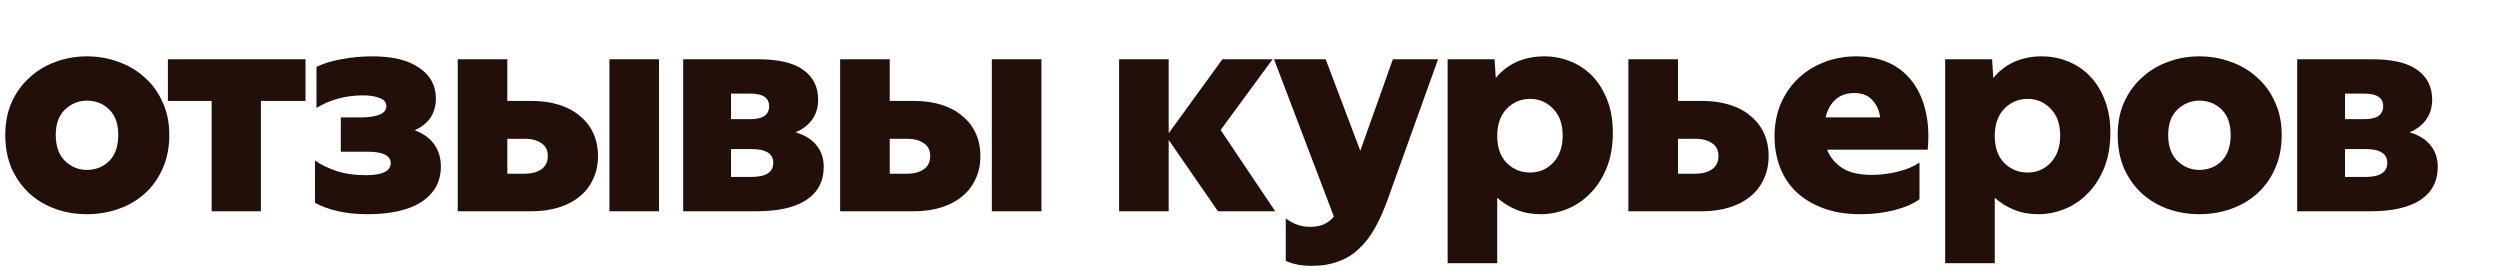 <svg width="426" height="46" viewBox="0 0 426 46" fill="none" xmlns="http://www.w3.org/2000/svg">
<path d="M391.442 36V10.1H404.242C407.676 10.1 410.226 10.7 411.892 11.9C413.592 13.1 414.442 14.8 414.442 17C414.442 18.267 414.109 19.383 413.442 20.35C412.776 21.283 411.826 22.017 410.592 22.55C412.192 23.017 413.392 23.767 414.192 24.8C414.992 25.8 415.392 27 415.392 28.4C415.392 30.9 414.392 32.8 412.392 34.1C410.426 35.367 407.609 36 403.942 36H391.442ZM399.592 25.4V30.15H403.042C405.542 30.15 406.792 29.35 406.792 27.75C406.792 26.183 405.559 25.4 403.092 25.4H399.592ZM399.592 15.95V20.3H402.892C405.026 20.3 406.092 19.567 406.092 18.1C406.092 16.667 405.026 15.95 402.892 15.95H399.592Z" fill="#230F0A"/>
<path d="M374.755 28.95C376.255 28.95 377.522 28.45 378.555 27.45C379.588 26.417 380.105 24.933 380.105 23C380.105 21.1 379.588 19.65 378.555 18.65C377.522 17.65 376.255 17.15 374.755 17.15C373.355 17.15 372.122 17.65 371.055 18.65C369.988 19.65 369.455 21.1 369.455 23C369.455 24.933 369.988 26.417 371.055 27.45C372.122 28.45 373.355 28.95 374.755 28.95ZM374.755 36.5C372.888 36.5 371.105 36.2 369.405 35.6C367.738 35 366.272 34.133 365.005 33C363.738 31.833 362.722 30.417 361.955 28.75C361.222 27.05 360.855 25.133 360.855 23C360.855 20.9 361.222 19.033 361.955 17.4C362.722 15.733 363.738 14.333 365.005 13.2C366.272 12.033 367.738 11.15 369.405 10.55C371.105 9.917 372.888 9.6 374.755 9.6C376.655 9.6 378.455 9.917 380.155 10.55C381.855 11.15 383.338 12.033 384.605 13.2C385.905 14.333 386.922 15.733 387.655 17.4C388.422 19.033 388.805 20.9 388.805 23C388.805 25.133 388.422 27.05 387.655 28.75C386.922 30.417 385.905 31.833 384.605 33C383.338 34.133 381.855 35 380.155 35.6C378.455 36.2 376.655 36.5 374.755 36.5Z" fill="#230F0A"/>
<path d="M339.456 10.1L339.656 13.3C340.623 12.1 341.806 11.183 343.206 10.55C344.639 9.917 346.206 9.6 347.906 9.6C349.473 9.6 350.956 9.883 352.356 10.45C353.789 11.017 355.039 11.85 356.106 12.95C357.173 14.05 358.023 15.417 358.656 17.05C359.289 18.65 359.606 20.5 359.606 22.6C359.606 24.867 359.256 26.867 358.556 28.6C357.856 30.333 356.923 31.783 355.756 32.95C354.623 34.117 353.323 35 351.856 35.6C350.389 36.2 348.889 36.5 347.356 36.5C345.823 36.5 344.439 36.25 343.206 35.75C341.973 35.25 340.873 34.567 339.906 33.7V44.85H331.456V10.1H339.456ZM351.056 23.1C351.056 21.133 350.506 19.6 349.406 18.5C348.339 17.4 347.039 16.85 345.506 16.85C343.939 16.85 342.606 17.417 341.506 18.55C340.439 19.683 339.906 21.217 339.906 23.15C339.906 25.117 340.439 26.65 341.506 27.75C342.606 28.85 343.939 29.4 345.506 29.4C347.073 29.4 348.389 28.833 349.456 27.7C350.523 26.567 351.056 25.033 351.056 23.1Z" fill="#230F0A"/>
<path d="M316.982 36.5C314.616 36.5 312.532 36.167 310.732 35.5C308.932 34.833 307.399 33.917 306.132 32.75C304.899 31.583 303.966 30.183 303.332 28.55C302.699 26.917 302.382 25.15 302.382 23.25C302.382 21.217 302.732 19.367 303.432 17.7C304.166 16 305.166 14.55 306.432 13.35C307.699 12.15 309.166 11.233 310.832 10.6C312.532 9.933 314.366 9.6 316.332 9.6C318.332 9.6 320.132 9.95 321.732 10.65C323.332 11.35 324.666 12.383 325.732 13.75C326.799 15.083 327.582 16.75 328.082 18.75C328.582 20.717 328.716 22.967 328.482 25.5H311.332C311.832 26.767 312.682 27.8 313.882 28.6C315.082 29.4 316.766 29.8 318.932 29.8C320.432 29.8 321.916 29.617 323.382 29.25C324.882 28.883 326.116 28.367 327.082 27.7V33.95C326.049 34.717 324.632 35.333 322.832 35.8C321.066 36.267 319.116 36.5 316.982 36.5ZM315.982 15.85C314.649 15.85 313.566 16.233 312.732 17C311.932 17.733 311.382 18.733 311.082 20H320.382C320.216 18.8 319.766 17.817 319.032 17.05C318.332 16.25 317.316 15.85 315.982 15.85Z" fill="#230F0A"/>
<path d="M285.926 17.2H290.026C291.759 17.2 293.326 17.417 294.726 17.85C296.126 18.283 297.309 18.917 298.276 19.75C299.276 20.55 300.042 21.533 300.576 22.7C301.109 23.867 301.376 25.167 301.376 26.6C301.376 28.067 301.092 29.383 300.526 30.55C299.992 31.717 299.226 32.7 298.226 33.5C297.259 34.3 296.076 34.917 294.676 35.35C293.276 35.783 291.726 36 290.026 36H277.476V10.1H285.926V17.2ZM288.926 29.6C290.059 29.6 290.992 29.35 291.726 28.85C292.459 28.317 292.826 27.567 292.826 26.6C292.826 25.6 292.459 24.867 291.726 24.4C290.992 23.9 290.076 23.65 288.976 23.65H285.926V29.6H288.926Z" fill="#230F0A"/>
<path d="M254.677 10.1L254.877 13.3C255.843 12.1 257.027 11.183 258.427 10.55C259.86 9.917 261.427 9.6 263.127 9.6C264.693 9.6 266.177 9.883 267.577 10.45C269.01 11.017 270.26 11.85 271.327 12.95C272.393 14.05 273.243 15.417 273.877 17.05C274.51 18.65 274.827 20.5 274.827 22.6C274.827 24.867 274.477 26.867 273.777 28.6C273.077 30.333 272.143 31.783 270.977 32.95C269.843 34.117 268.543 35 267.077 35.6C265.61 36.2 264.11 36.5 262.577 36.5C261.043 36.5 259.66 36.25 258.427 35.75C257.193 35.25 256.093 34.567 255.127 33.7V44.85H246.677V10.1H254.677ZM266.277 23.1C266.277 21.133 265.727 19.6 264.627 18.5C263.56 17.4 262.26 16.85 260.727 16.85C259.16 16.85 257.827 17.417 256.727 18.55C255.66 19.683 255.127 21.217 255.127 23.15C255.127 25.117 255.66 26.65 256.727 27.75C257.827 28.85 259.16 29.4 260.727 29.4C262.293 29.4 263.61 28.833 264.677 27.7C265.743 26.567 266.277 25.033 266.277 23.1Z" fill="#230F0A"/>
<path d="M223.595 45.3C222.528 45.3 221.645 45.217 220.945 45.05C220.278 44.917 219.661 44.717 219.095 44.45V37.25C219.661 37.65 220.278 37.983 220.945 38.25C221.611 38.517 222.378 38.65 223.245 38.65C224.211 38.65 225.011 38.5 225.645 38.2C226.278 37.9 226.828 37.467 227.295 36.9L217.095 10.1H225.895L231.795 25.7L237.345 10.1H245.045L236.495 33.9C235.828 35.767 235.095 37.417 234.295 38.85C233.495 40.283 232.578 41.467 231.545 42.4C230.545 43.367 229.378 44.083 228.045 44.55C226.745 45.05 225.261 45.3 223.595 45.3Z" fill="#230F0A"/>
<path d="M207.544 36L199.144 23.85V36H190.694V10.1H199.144V22.7L208.294 10.1H216.844L207.994 22.15L217.294 36H207.544Z" fill="#230F0A"/>
<path d="M151.609 17.2H155.709C157.443 17.2 159.009 17.417 160.409 17.85C161.809 18.283 162.993 18.917 163.959 19.75C164.959 20.55 165.726 21.533 166.259 22.7C166.793 23.867 167.059 25.167 167.059 26.6C167.059 28.067 166.776 29.383 166.209 30.55C165.676 31.717 164.909 32.7 163.909 33.5C162.943 34.3 161.759 34.917 160.359 35.35C158.959 35.783 157.409 36 155.709 36H143.159V10.1H151.609V17.2ZM177.459 36H169.009V10.1H177.459V36ZM154.609 29.6C155.743 29.6 156.676 29.35 157.409 28.85C158.143 28.317 158.509 27.567 158.509 26.6C158.509 25.6 158.143 24.867 157.409 24.4C156.676 23.9 155.759 23.65 154.659 23.65H151.609V29.6H154.609Z" fill="#230F0A"/>
<path d="M116.413 36V10.1H129.213C132.646 10.1 135.196 10.7 136.863 11.9C138.563 13.1 139.413 14.8 139.413 17C139.413 18.267 139.08 19.383 138.413 20.35C137.746 21.283 136.796 22.017 135.563 22.55C137.163 23.017 138.363 23.767 139.163 24.8C139.963 25.8 140.363 27 140.363 28.4C140.363 30.9 139.363 32.8 137.363 34.1C135.396 35.367 132.58 36 128.913 36H116.413ZM124.563 25.4V30.15H128.013C130.513 30.15 131.763 29.35 131.763 27.75C131.763 26.183 130.53 25.4 128.063 25.4H124.563ZM124.563 15.95V20.3H127.863C129.996 20.3 131.063 19.567 131.063 18.1C131.063 16.667 129.996 15.95 127.863 15.95H124.563Z" fill="#230F0A"/>
<path d="M86.447 17.2H90.547C92.28 17.2 93.847 17.417 95.247 17.85C96.647 18.283 97.83 18.917 98.797 19.75C99.797 20.55 100.564 21.533 101.097 22.7C101.63 23.867 101.897 25.167 101.897 26.6C101.897 28.067 101.614 29.383 101.047 30.55C100.514 31.717 99.747 32.7 98.747 33.5C97.78 34.3 96.597 34.917 95.197 35.35C93.797 35.783 92.247 36 90.547 36H77.997V10.1H86.447V17.2ZM112.297 36H103.847V10.1H112.297V36ZM89.447 29.6C90.58 29.6 91.514 29.35 92.247 28.85C92.98 28.317 93.347 27.567 93.347 26.6C93.347 25.6 92.98 24.867 92.247 24.4C91.514 23.9 90.597 23.65 89.497 23.65H86.447V29.6H89.447Z" fill="#230F0A"/>
<path d="M62.676 36.5C60.709 36.5 58.959 36.317 57.426 35.95C55.893 35.583 54.643 35.117 53.676 34.55V27.35C54.609 28.017 55.793 28.6 57.226 29.1C58.693 29.6 60.393 29.85 62.326 29.85C65.159 29.85 66.576 29.167 66.576 27.8C66.576 26.5 65.243 25.85 62.576 25.85H58.076V20H61.726C62.893 20 63.859 19.85 64.626 19.55C65.426 19.25 65.826 18.767 65.826 18.1C65.826 17.433 65.443 16.967 64.676 16.7C63.943 16.4 62.993 16.25 61.826 16.25C60.393 16.25 58.993 16.433 57.626 16.8C56.259 17.167 55.026 17.7 53.926 18.4V11.4C55.059 10.833 56.459 10.4 58.126 10.1C59.793 9.767 61.576 9.6 63.476 9.6C66.909 9.6 69.559 10.25 71.426 11.55C73.326 12.817 74.276 14.567 74.276 16.8C74.276 17.967 73.993 19.017 73.426 19.95C72.859 20.85 71.943 21.6 70.676 22.2C72.176 22.767 73.293 23.583 74.026 24.65C74.759 25.683 75.126 26.917 75.126 28.35C75.126 29.717 74.826 30.917 74.226 31.95C73.626 32.95 72.776 33.8 71.676 34.5C70.609 35.167 69.309 35.667 67.776 36C66.243 36.333 64.543 36.5 62.676 36.5Z" fill="#230F0A"/>
<path d="M52.06 10.1V17.2H44.46V36H36.06V17.2H28.61V10.1H52.06Z" fill="#230F0A"/>
<path d="M14.8 28.95C16.3 28.95 17.567 28.45 18.6 27.45C19.633 26.417 20.15 24.933 20.15 23C20.15 21.1 19.633 19.65 18.6 18.65C17.567 17.65 16.3 17.15 14.8 17.15C13.4 17.15 12.167 17.65 11.1 18.65C10.033 19.65 9.5 21.1 9.5 23C9.5 24.933 10.033 26.417 11.1 27.45C12.167 28.45 13.4 28.95 14.8 28.95ZM14.8 36.5C12.933 36.5 11.15 36.2 9.45 35.6C7.783 35 6.317 34.133 5.05 33C3.783 31.833 2.767 30.417 2 28.75C1.267 27.05 0.9 25.133 0.9 23C0.9 20.9 1.267 19.033 2 17.4C2.767 15.733 3.783 14.333 5.05 13.2C6.317 12.033 7.783 11.15 9.45 10.55C11.15 9.917 12.933 9.6 14.8 9.6C16.7 9.6 18.5 9.917 20.2 10.55C21.9 11.15 23.383 12.033 24.65 13.2C25.95 14.333 26.967 15.733 27.7 17.4C28.467 19.033 28.85 20.9 28.85 23C28.85 25.133 28.467 27.05 27.7 28.75C26.967 30.417 25.95 31.833 24.65 33C23.383 34.133 21.9 35 20.2 35.6C18.5 36.2 16.7 36.5 14.8 36.5Z" fill="#230F0A"/>
</svg>
